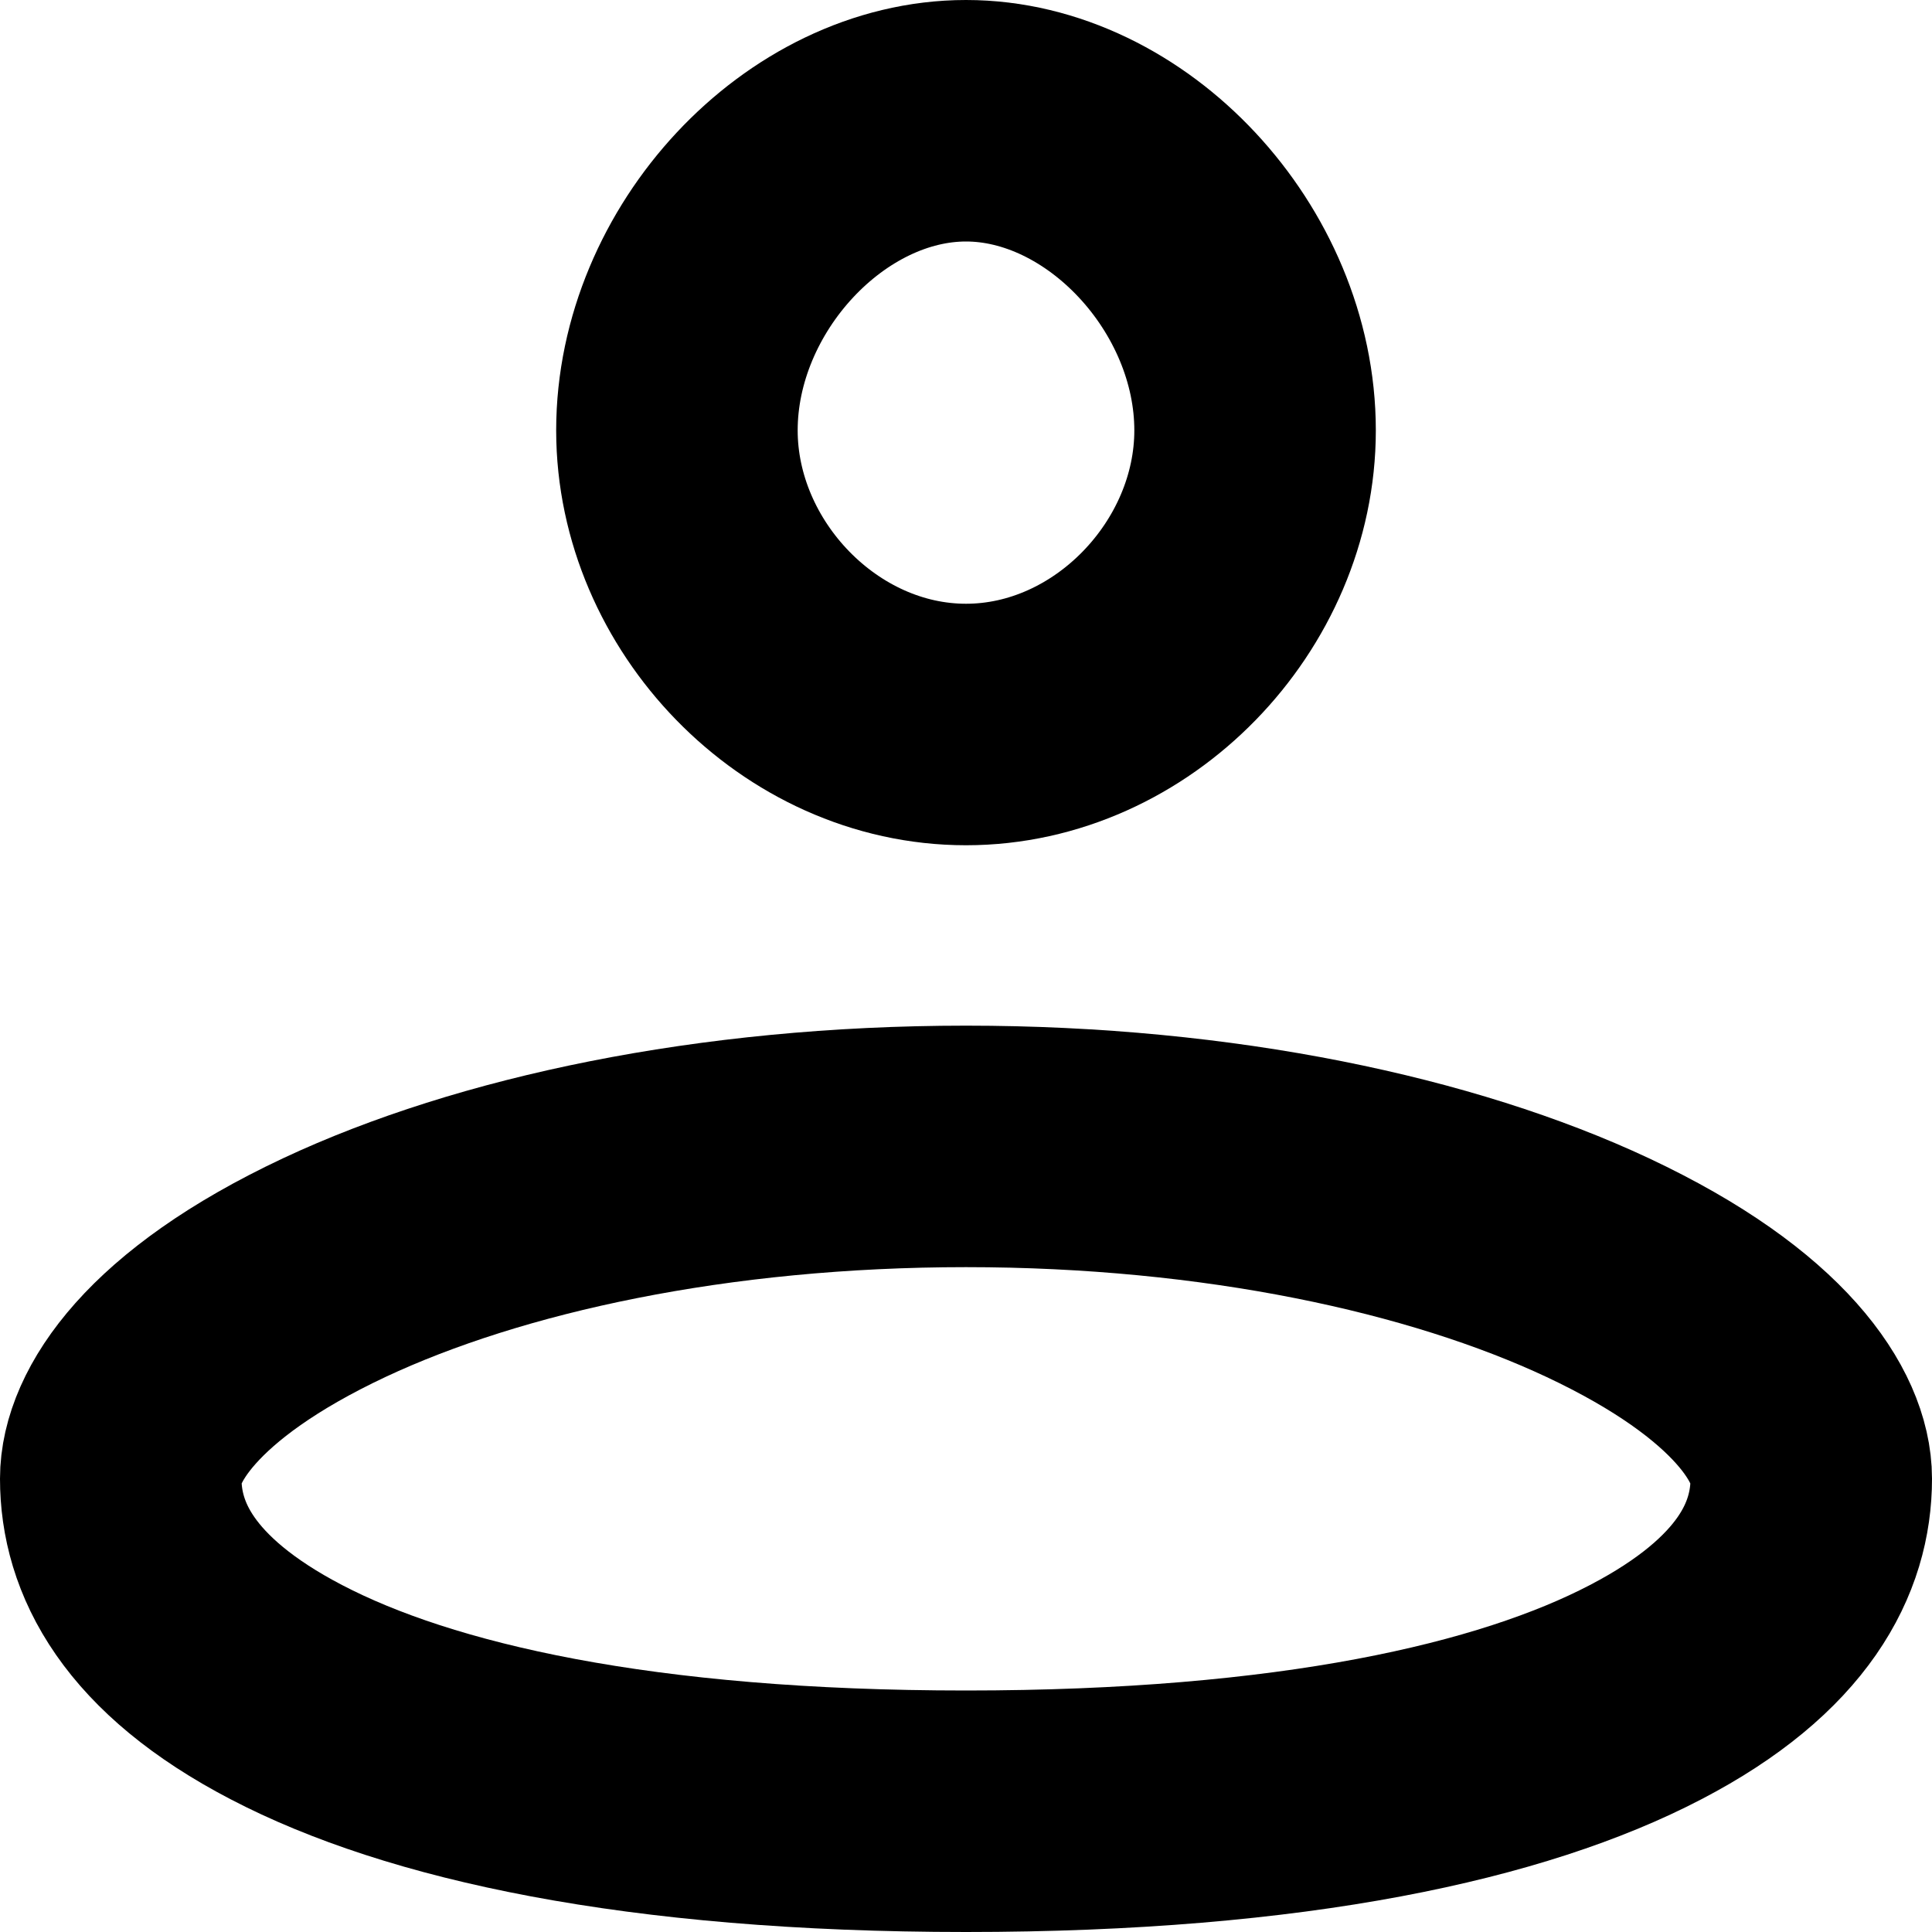 <svg width="8" height="8" viewBox="0 0 8 8" fill="none" xmlns="http://www.w3.org/2000/svg">
<path d="M5.197 1.782C5.197 2.426 4.648 3 4 3C3.352 3 2.803 2.426 2.803 1.782C2.803 1.114 3.375 0.5 4 0.5C4.625 0.5 5.197 1.114 5.197 1.782ZM7.5 6.123C7.5 6.407 7.348 6.729 6.814 7.007C6.264 7.294 5.355 7.5 4 7.5C2.645 7.5 1.736 7.294 1.186 7.007C0.652 6.729 0.5 6.407 0.5 6.123C0.5 5.914 0.701 5.57 1.384 5.249C2.028 4.947 2.952 4.747 4 4.747C5.048 4.747 5.972 4.947 6.616 5.249C7.299 5.57 7.5 5.914 7.5 6.123Z" stroke="black"/>
</svg>
